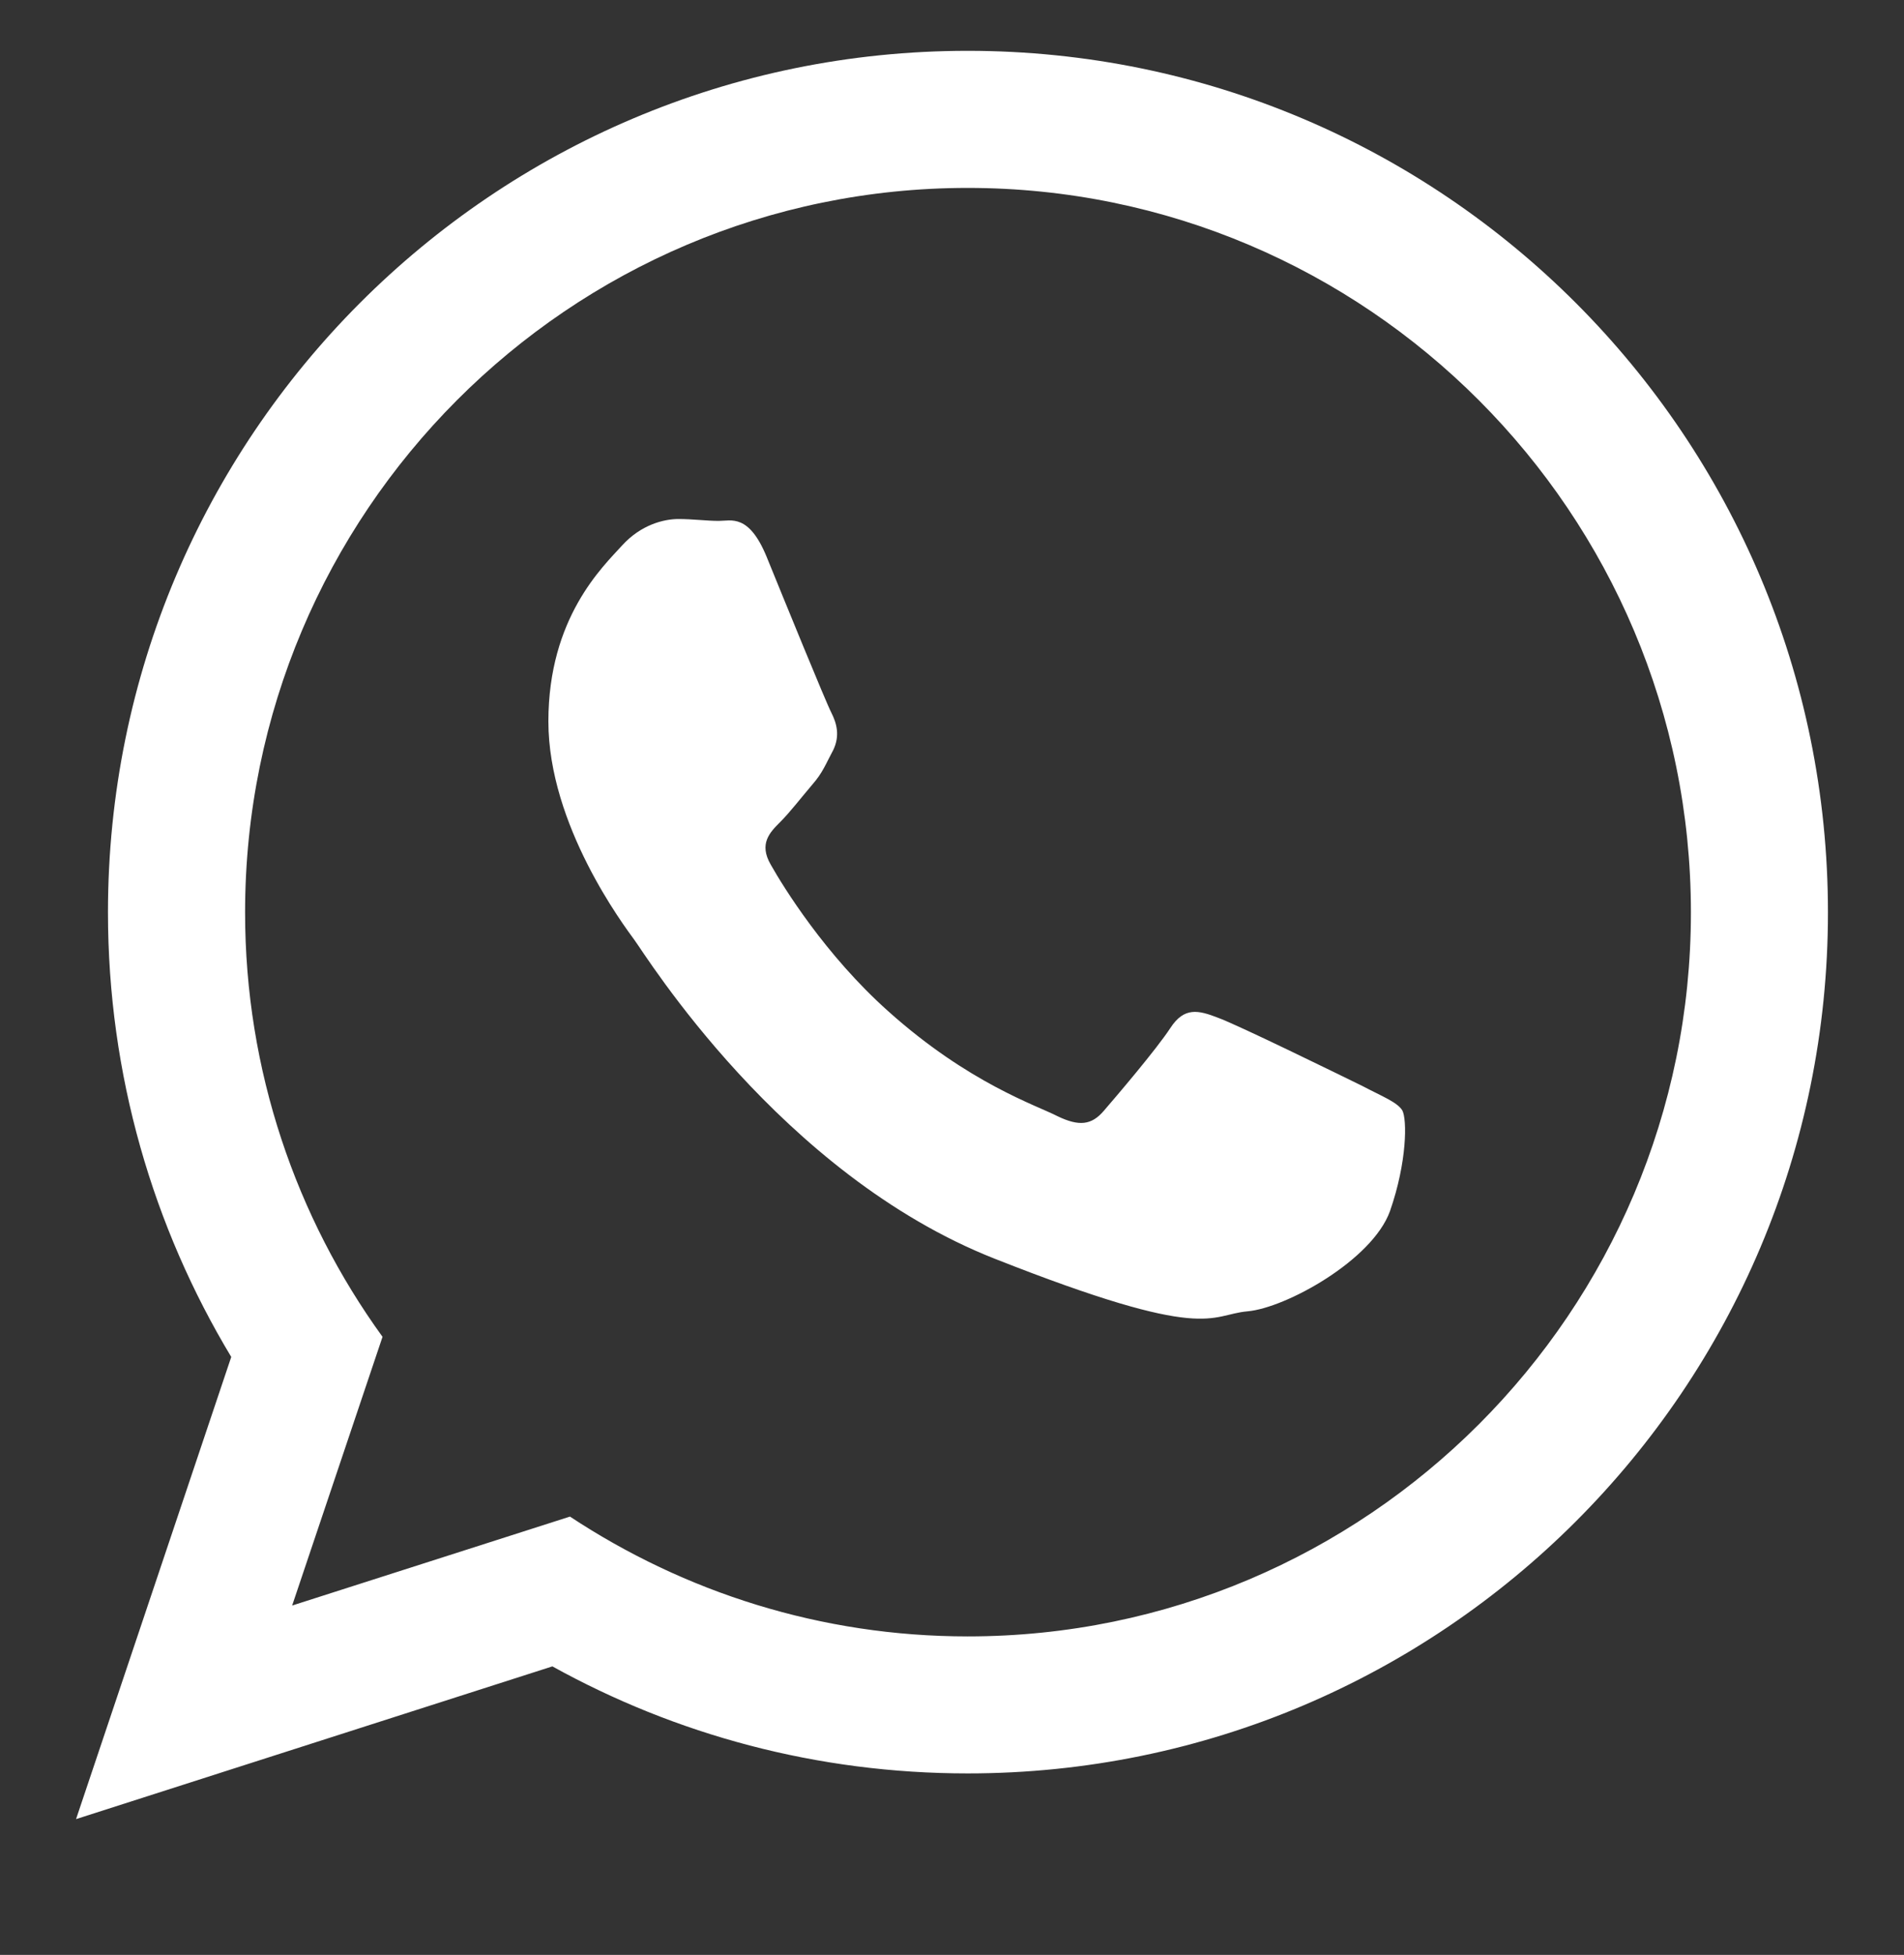 <?xml version="1.0" encoding="utf-8"?>
<!-- Generator: Adobe Illustrator 16.0.0, SVG Export Plug-In . SVG Version: 6.00 Build 0)  -->
<!DOCTYPE svg PUBLIC "-//W3C//DTD SVG 1.1//EN" "http://www.w3.org/Graphics/SVG/1.1/DTD/svg11.dtd">
<svg version="1.1" id="Livello_1" xmlns="http://www.w3.org/2000/svg" xmlns:xlink="http://www.w3.org/1999/xlink" x="0px" y="0px"
	 width="23.384px" height="24px" viewBox="0 0 23.384 24" enable-background="new 0 0 23.384 24" xml:space="preserve">
<rect x="0" y="0" width="23.384" height="24" fill="#333333" stroke="none"/>
<path fill-rule="evenodd" clip-rule="evenodd" fill="#FFFFFF" d="M17.222,13.631c-0.066-0.102-0.242-0.168-0.495-0.301
	c-0.26-0.127-1.538-0.754-1.773-0.837c-0.235-0.091-0.41-0.133-0.579,0.126c-0.174,0.266-0.668,0.844-0.819,1.019
	c-0.15,0.175-0.302,0.193-0.567,0.066c-0.254-0.132-1.092-0.403-2.081-1.29c-0.772-0.688-1.291-1.531-1.441-1.797
	c-0.151-0.259-0.012-0.398,0.115-0.525c0.121-0.121,0.259-0.301,0.393-0.458c0.132-0.15,0.168-0.259,0.259-0.427
	c0.084-0.176,0.042-0.327-0.024-0.458C10.143,8.621,9.624,7.348,9.413,6.83C9.195,6.305,8.979,6.395,8.828,6.395
	c-0.151,0-0.32-0.023-0.495-0.023S7.875,6.438,7.64,6.697C7.404,6.957,6.735,7.583,6.735,8.856c0,1.278,0.929,2.508,1.056,2.683
	c0.132,0.175,1.791,2.876,4.425,3.914c2.629,1.038,2.629,0.688,3.106,0.646c0.471-0.042,1.532-0.627,1.749-1.23
	C17.282,14.265,17.282,13.74,17.222,13.631z M11.885,2.307c-4.896,0-8.875,3.986-8.875,8.895c0,1.941,0.627,3.745,1.688,5.21
	l-1.11,3.299L7,18.619c1.406,0.928,3.082,1.471,4.885,1.471c4.903,0,8.882-3.986,8.882-8.888
	C20.767,6.299,16.788,2.307,11.885,2.307z M22.45,11.202c0,5.837-4.728,10.57-10.565,10.57c-1.852,0-3.587-0.476-5.101-1.314
	l-5.85,1.875l1.906-5.674c-0.959-1.592-1.514-3.462-1.514-5.458c0-5.843,4.728-10.577,10.559-10.577
	C17.722,0.625,22.45,5.358,22.45,11.202z"/>
</svg>
